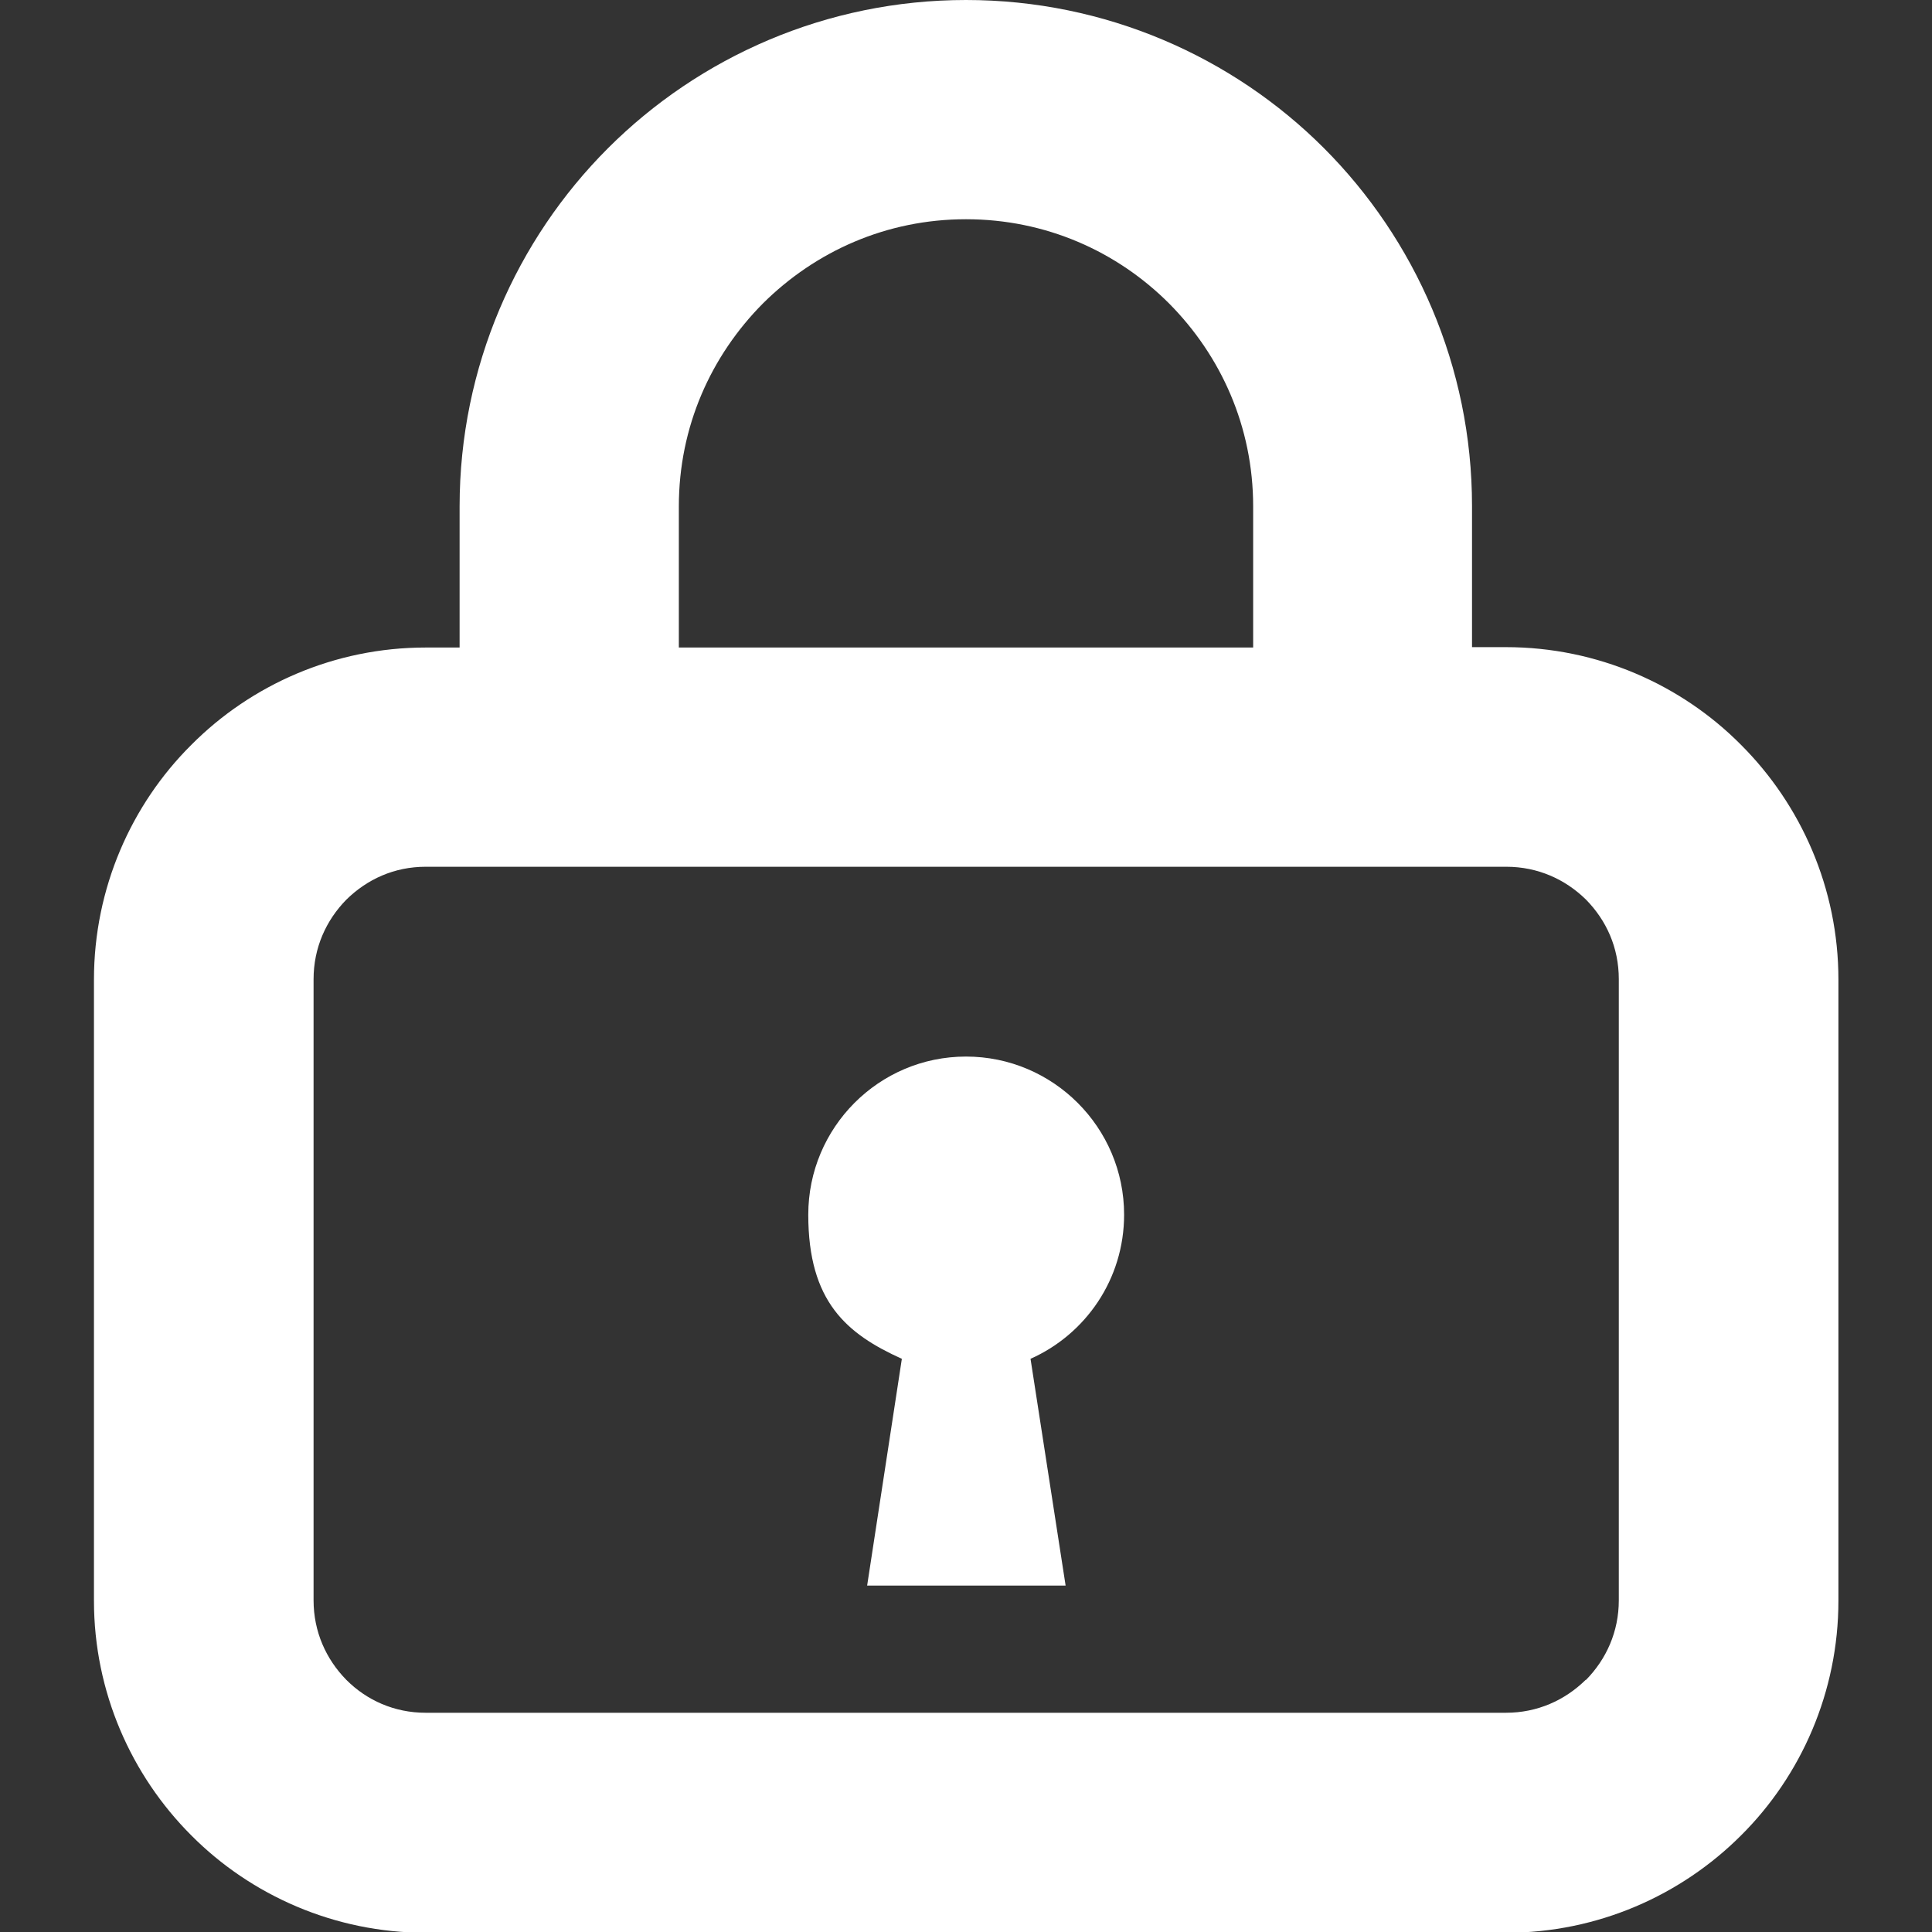 <?xml version="1.0" encoding="UTF-8"?>
<svg xmlns="http://www.w3.org/2000/svg" version="1.1" viewBox="0 0 512 512">
  <rect x="0" y="0" width="512" height="512" fill="#333333" stroke="none"/>
  <defs>
    <style>
      .cls-1 {
        fill: #fff;
      }
    </style>
  </defs>
  <!-- Generator: Adobe Illustrator 28.7.1, SVG Export Plug-In . SVG Version: 1.2.0 Build 142)  -->
  <g>
    <g id="_x32_">
      <g>
        <path class="cls-1" d="M461.3,197.3c-15.8-15.9-38-25.8-62.2-25.8h-9v-37.4c0-37-15.1-70.7-39.3-94.9C326.7,15.1,293,0,256,0c-37,0-70.7,15.1-94.9,39.3-24.2,24.2-39.3,57.9-39.3,94.9v37.4h-9c-24.2,0-46.3,9.9-62.1,25.8-15.9,15.8-25.8,38-25.8,62.2v164.6c0,24.2,9.9,46.3,25.8,62.2,15.8,15.9,38,25.8,62.1,25.8h286.4c24.2,0,46.3-9.9,62.2-25.8,15.9-15.8,25.8-38,25.8-62.2v-164.6c0-24.2-9.9-46.3-25.8-62.2ZM179.9,134.2c0-21.1,8.5-39.9,22.3-53.8,13.9-13.8,32.7-22.3,53.8-22.3s40,8.5,53.8,22.3c13.8,13.9,22.3,32.7,22.3,53.8v37.4h-152.2v-37.4ZM420.2,445.2c-5.5,5.4-12.8,8.7-21.1,8.7H112.8c-8.3,0-15.6-3.3-21-8.7-5.4-5.5-8.7-12.8-8.7-21.1v-164.6c0-8.3,3.3-15.6,8.7-21.1,5.5-5.4,12.7-8.7,21-8.7h286.4c8.3,0,15.6,3.3,21.1,8.7,5.4,5.5,8.7,12.7,8.7,21.1v164.6c0,8.3-3.3,15.6-8.7,21.1Z"/>
        <path class="cls-1" d="M256,280c-23.1,0-41.8,18.8-41.8,41.9s10.2,31.6,24.8,38.2l-9.2,60.1h52.6l-9.3-60.1c14.6-6.5,24.8-21.1,24.8-38.2,0-23.1-18.8-41.9-41.9-41.9Z"/>
      </g>
    </g>
  </g>
</svg>